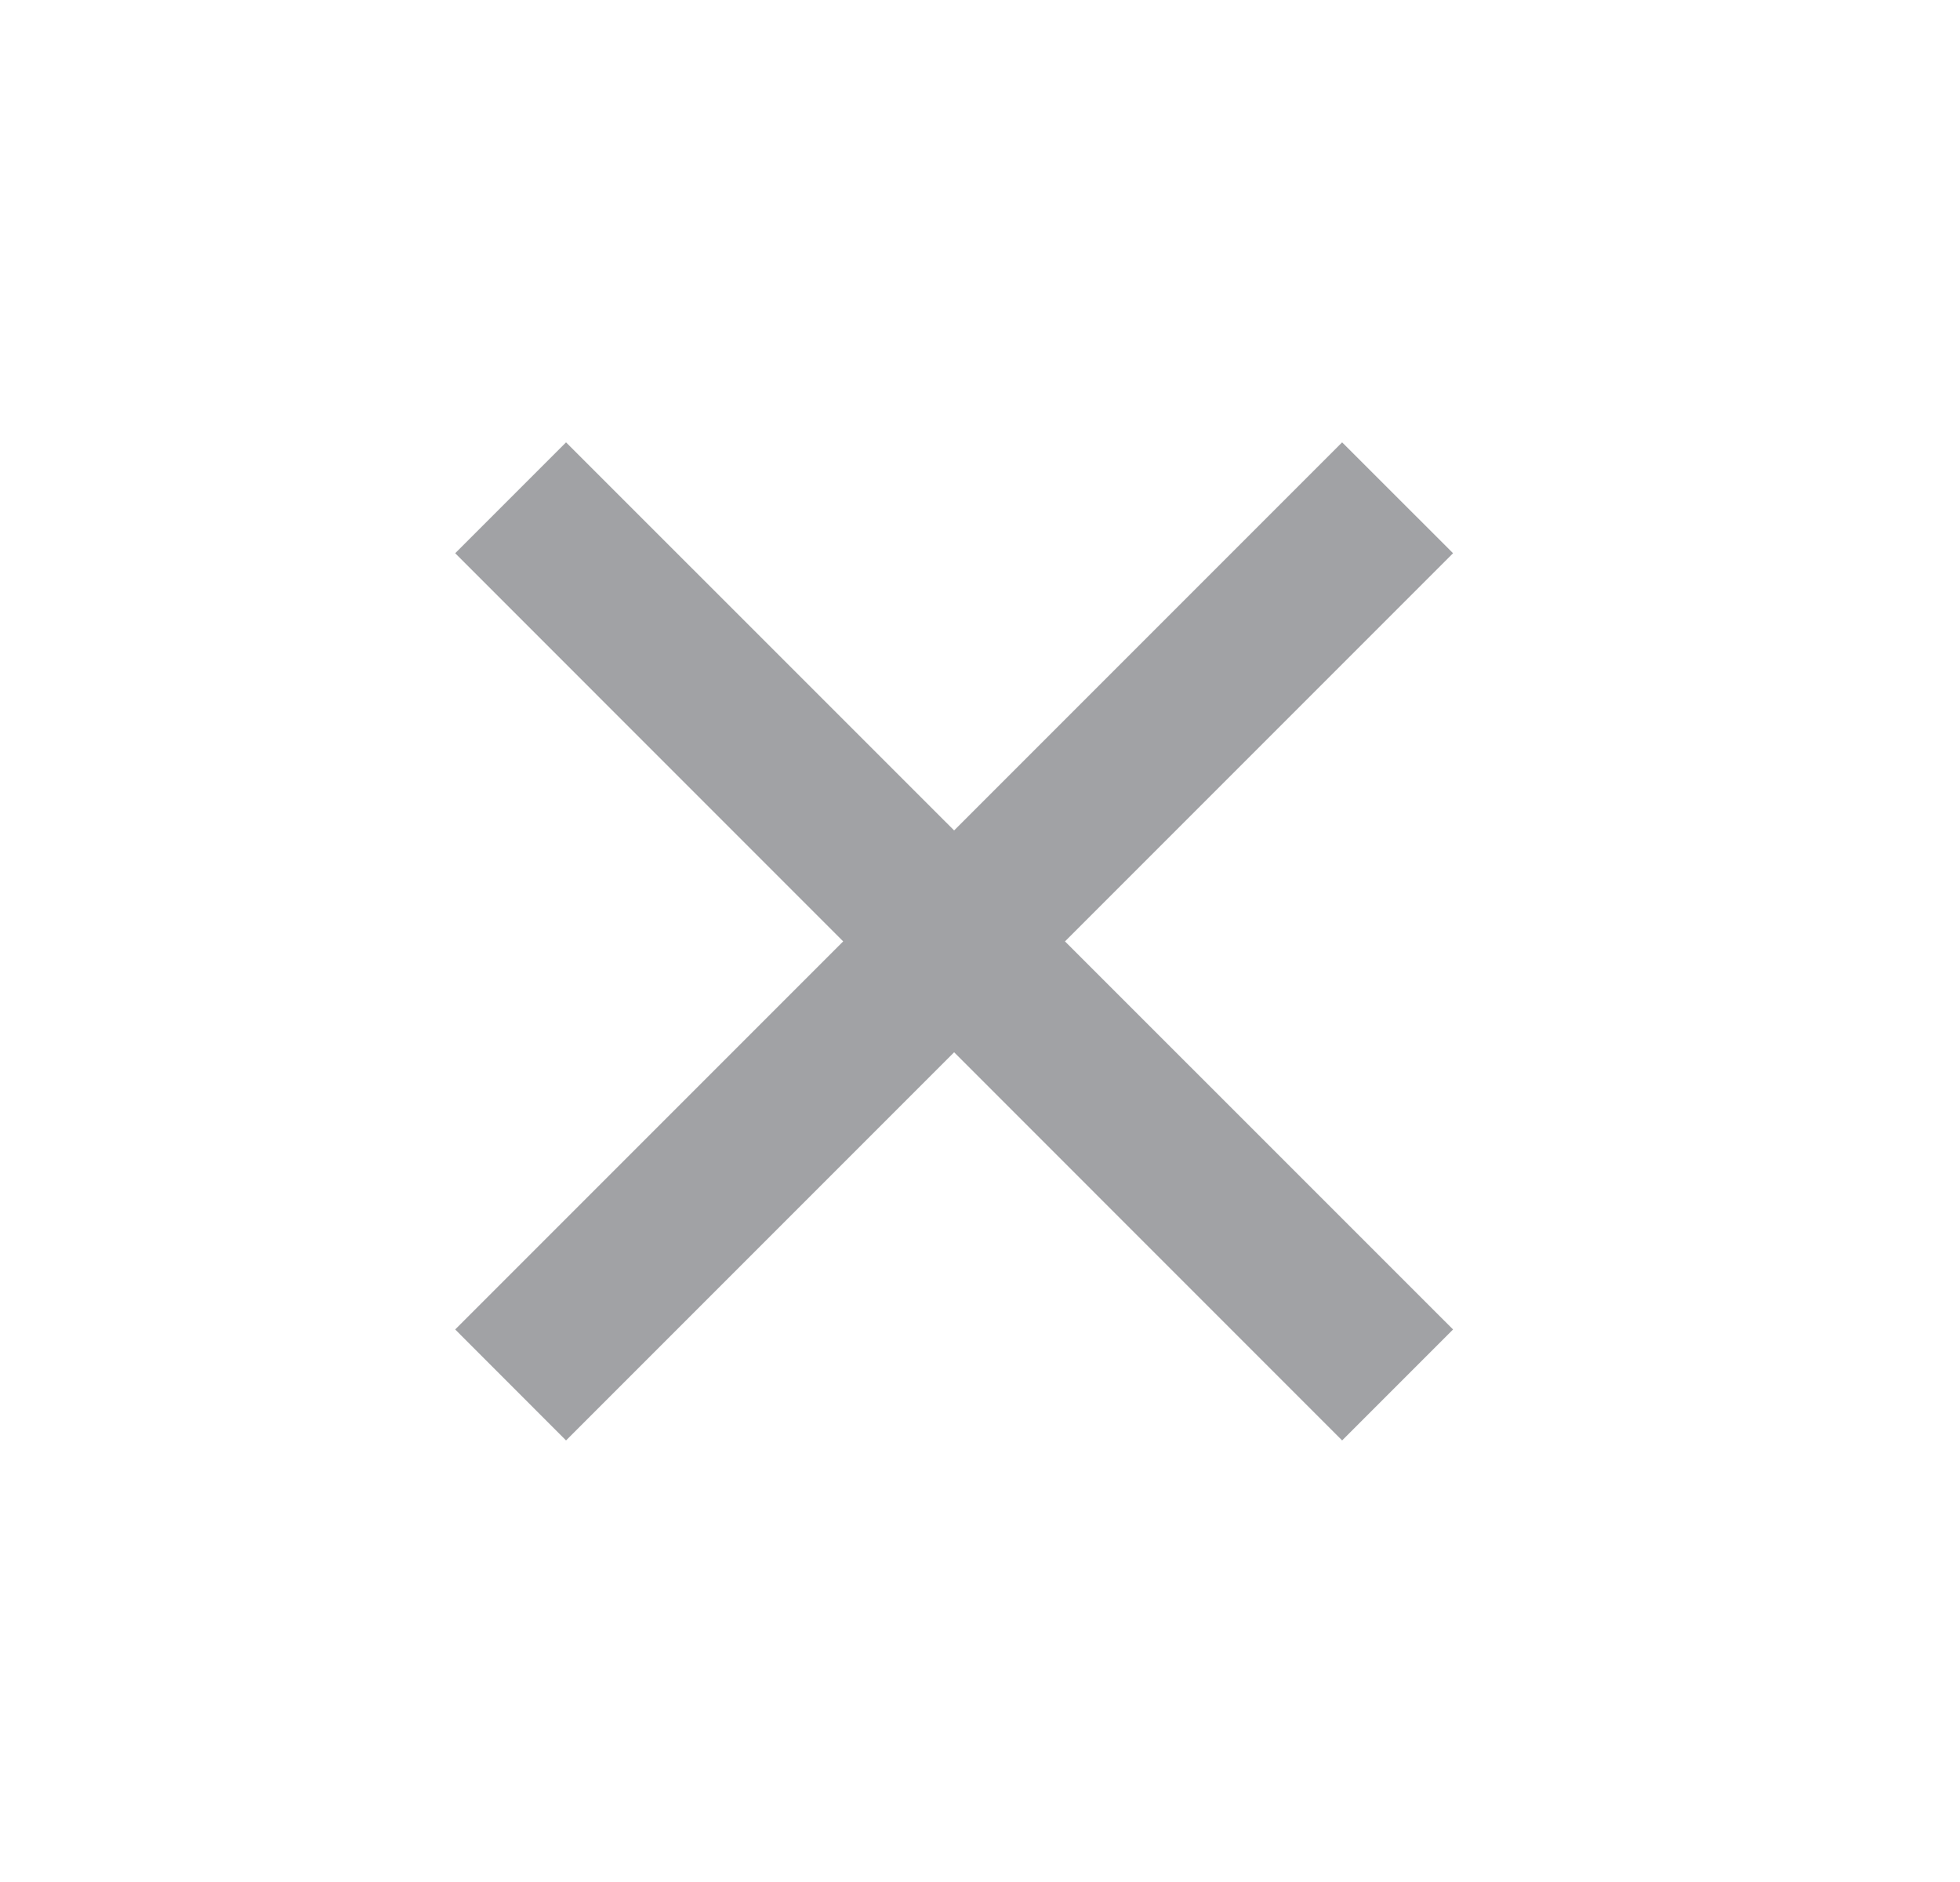 <?xml version="1.0" encoding="UTF-8"?> <svg xmlns="http://www.w3.org/2000/svg" width="25" height="24" viewBox="0 0 25 24" fill="none"><path d="M12.17 10.59L17.119 5.641L18.534 7.055L13.584 12.005L18.534 16.954L17.119 18.369L12.17 13.419L7.22 18.369L5.806 16.954L10.755 12.005L5.806 7.055L7.22 5.641L12.17 10.59Z" fill="#A1A2A5"></path></svg> 